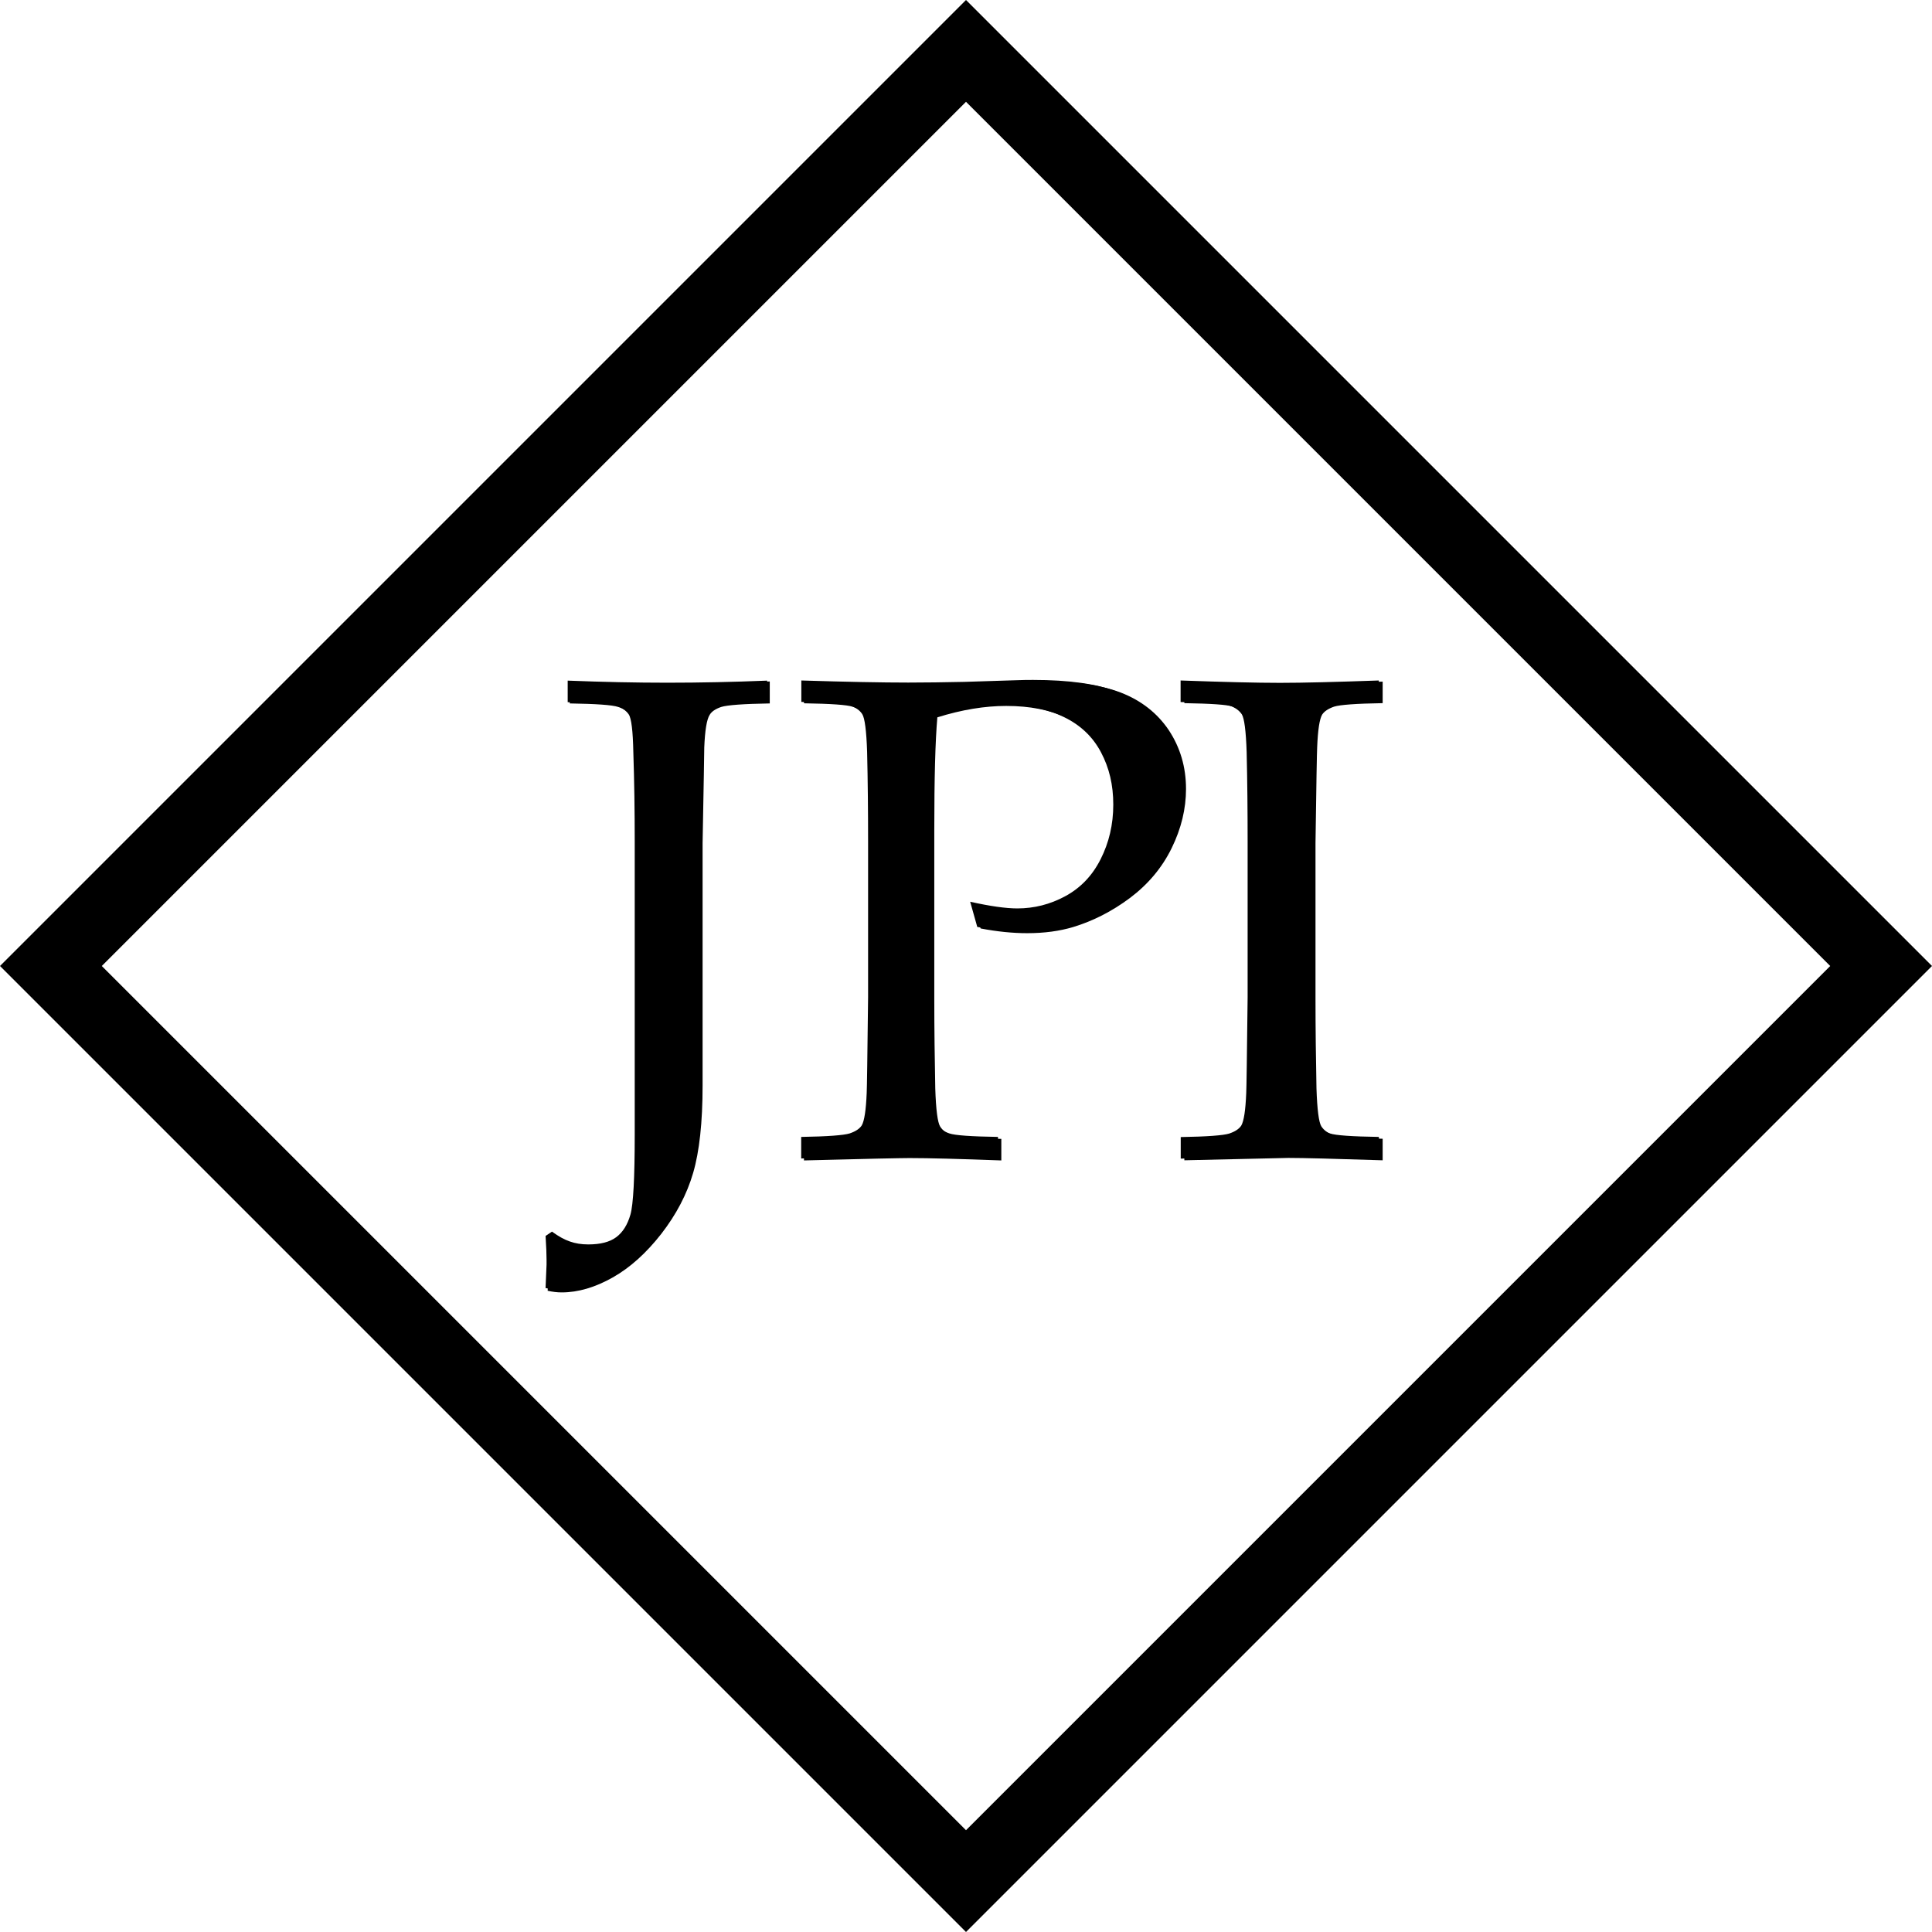 <?xml version="1.0" encoding="UTF-8"?> <svg xmlns="http://www.w3.org/2000/svg" id="Layer_1" viewBox="0 0 138.92 138.92"><path d="M69.46,0L0,69.46l69.46,69.46,69.46-69.46L69.46,0Zm2.84,128.76l-2.84,2.84-2.84-2.84L10.16,72.3l-2.84-2.84,2.84-2.84L66.62,10.16l2.84-2.84,2.84,2.84,56.46,56.46,2.84,2.84-2.84,2.84-56.46,56.46Z" style="fill:#000;"></path><g><path d="M39.38,92.8l.07-1.67v-.34c0-.37-.02-.95-.07-1.72l.46-.31c.47,.34,.9,.58,1.29,.71,.4,.14,.84,.2,1.33,.2,.87,0,1.54-.17,2.01-.52,.47-.35,.81-.89,1.02-1.62,.21-.74,.31-2.67,.31-5.81v-21.08c0-2.2-.04-4.35-.12-6.45-.03-1.54-.14-2.45-.33-2.73-.19-.29-.48-.5-.91-.63-.42-.14-1.57-.22-3.47-.25v-1.58c2.55,.11,4.95,.17,7.18,.17,2.36,0,4.76-.06,7.2-.17v1.58c-1.9,.03-3.06,.12-3.48,.25-.42,.14-.7,.33-.84,.57-.21,.32-.34,1.11-.39,2.35,0,.32-.04,2.62-.12,6.89v17.42c0,2.65-.23,4.74-.68,6.28-.45,1.54-1.22,3-2.29,4.38-1.08,1.38-2.24,2.43-3.5,3.14-1.26,.71-2.48,1.07-3.66,1.07-.33,0-.66-.04-1.02-.12Z" style="fill:#000;"></path><path d="M57.81,50.55v-1.55c3.25,.11,5.82,.17,7.71,.17,1.26,0,2.6-.02,4.03-.05l3.81-.14c.42-.02,.81-.03,1.17-.03,2.57,0,4.59,.29,6.06,.85,1.47,.57,2.62,1.47,3.45,2.7,.82,1.24,1.24,2.65,1.24,4.23,0,1.42-.34,2.84-1.03,4.25-.69,1.41-1.69,2.6-2.99,3.58-1.31,.98-2.68,1.67-4.1,2.1-.97,.29-2.07,.44-3.3,.44-1.03,0-2.15-.11-3.35-.34l-.51-1.79c1.44,.34,2.57,.51,3.4,.51,1.21,0,2.37-.3,3.46-.89,1.09-.59,1.94-1.48,2.54-2.67,.61-1.19,.91-2.5,.91-3.95s-.3-2.65-.89-3.78c-.59-1.13-1.49-1.98-2.69-2.56-1.2-.58-2.66-.87-4.38-.87-1.54,0-3.19,.27-4.95,.82-.15,1.71-.22,4.39-.22,8.05v12.21c0,2.2,.03,4.34,.07,6.42,.05,1.54,.17,2.45,.35,2.74,.18,.29,.48,.51,.9,.64,.41,.14,1.58,.22,3.5,.25v1.55c-2.99-.11-5.19-.17-6.6-.17-.55,0-3.08,.05-7.59,.17v-1.55c1.9-.03,3.06-.12,3.48-.25,.42-.14,.71-.32,.87-.57,.19-.32,.31-1.11,.36-2.35,.02-.34,.06-2.63,.12-6.88v-11.22c0-2.2-.03-4.34-.07-6.44-.05-1.54-.17-2.44-.35-2.73-.19-.29-.48-.49-.9-.63-.41-.14-1.58-.22-3.51-.25Z" style="fill:#000;"></path><path d="M99.42,81.88v1.55c-3.44-.11-5.7-.17-6.78-.17l-7.48,.17v-1.55c1.9-.03,3.06-.12,3.47-.25,.42-.14,.71-.32,.87-.57,.19-.32,.31-1.11,.36-2.35,.02-.34,.06-2.63,.12-6.88v-11.22c0-2.2-.03-4.34-.07-6.44-.05-1.54-.16-2.44-.35-2.73-.19-.29-.49-.49-.9-.63-.41-.14-1.58-.22-3.5-.25v-1.55c3.08,.11,5.46,.17,7.14,.17s3.99-.06,7.12-.17v1.55c-1.92,.03-3.08,.12-3.49,.25-.41,.14-.7,.33-.86,.57-.19,.32-.31,1.1-.36,2.35-.02,.33-.06,2.62-.12,6.88v11.22c0,2.2,.03,4.34,.07,6.42,.05,1.54,.17,2.45,.35,2.74,.19,.29,.49,.51,.9,.64,.41,.14,1.58,.22,3.5,.25Z" style="fill:#000;"></path></g><g><path d="M39.23,92.6l.07-1.67v-.34c0-.37-.02-.94-.07-1.72l.46-.31c.47,.34,.9,.58,1.29,.71,.39,.14,.83,.21,1.32,.21,.87,0,1.54-.17,2.01-.52,.47-.35,.81-.89,1.02-1.62,.21-.73,.31-2.67,.31-5.79v-21.02c0-2.19-.03-4.34-.1-6.44-.03-1.53-.14-2.44-.33-2.72s-.49-.49-.91-.63c-.42-.14-1.58-.22-3.48-.25v-1.55c2.55,.1,4.94,.15,7.16,.15,2.35,0,4.75-.05,7.18-.15v1.55c-1.9,.03-3.06,.12-3.48,.25-.42,.14-.7,.33-.85,.57-.21,.32-.34,1.11-.39,2.35,0,.32-.03,2.61-.1,6.87v17.37c0,2.65-.23,4.73-.68,6.27-.45,1.53-1.21,2.99-2.29,4.37-1.07,1.38-2.24,2.42-3.5,3.13s-2.48,1.06-3.65,1.06c-.32,0-.66-.04-1.02-.12Z" style="fill:#000;"></path><path d="M57.62,50.48v-1.55c3.24,.1,5.81,.15,7.69,.15,1.26,0,2.6-.02,4.02-.05l3.8-.12c.42-.02,.81-.02,1.16-.02,2.56,0,4.58,.28,6.05,.85s2.61,1.46,3.44,2.7c.82,1.23,1.23,2.64,1.23,4.22,0,1.42-.34,2.83-1.03,4.23s-1.68,2.59-2.99,3.57c-1.31,.98-2.67,1.67-4.09,2.09-.97,.29-2.07,.44-3.29,.44-1.03,0-2.14-.11-3.34-.34l-.51-1.81c1.44,.32,2.56,.48,3.39,.48,1.21,0,2.36-.29,3.45-.88s1.94-1.47,2.54-2.66,.91-2.49,.91-3.92-.29-2.64-.88-3.76-1.48-1.97-2.69-2.55c-1.2-.58-2.66-.87-4.37-.87-1.53,0-3.18,.27-4.94,.82-.14,1.71-.22,4.39-.22,8.03v12.19c0,2.19,.02,4.33,.07,6.41,.05,1.53,.17,2.44,.35,2.73s.48,.5,.9,.64c.41,.14,1.58,.22,3.49,.25v1.55c-2.98-.13-5.18-.19-6.58-.19-.55,0-3.07,.06-7.57,.19v-1.55c1.9-.03,3.06-.12,3.48-.25,.42-.14,.71-.33,.87-.57,.19-.32,.31-1.1,.36-2.35,.02-.34,.05-2.63,.1-6.87v-11.2c0-2.19-.02-4.34-.07-6.44-.05-1.53-.17-2.44-.35-2.72s-.48-.49-.89-.63c-.41-.14-1.58-.22-3.5-.25Z" style="fill:#000;"></path><path d="M99.15,81.76v1.55c-3.44-.13-5.69-.19-6.77-.19l-7.48,.19v-1.55c1.9-.03,3.06-.12,3.48-.25,.42-.14,.71-.33,.87-.57,.19-.32,.31-1.1,.36-2.35,.02-.34,.05-2.63,.1-6.87v-11.2c0-2.19-.02-4.34-.07-6.44-.05-1.53-.17-2.44-.35-2.72-.19-.28-.48-.49-.9-.63-.41-.14-1.58-.22-3.5-.25v-1.55c3.08,.11,5.46,.17,7.14,.17s3.98-.06,7.11-.17v1.55c-1.92,.03-3.08,.12-3.5,.25-.41,.14-.7,.33-.86,.57-.19,.32-.31,1.11-.36,2.35-.02,.32-.05,2.61-.1,6.87v11.2c0,2.19,.02,4.33,.07,6.41,.05,1.53,.17,2.44,.35,2.73,.18,.29,.48,.5,.89,.64,.41,.14,1.58,.22,3.5,.25Z" style="fill:#000;"></path></g></svg> 